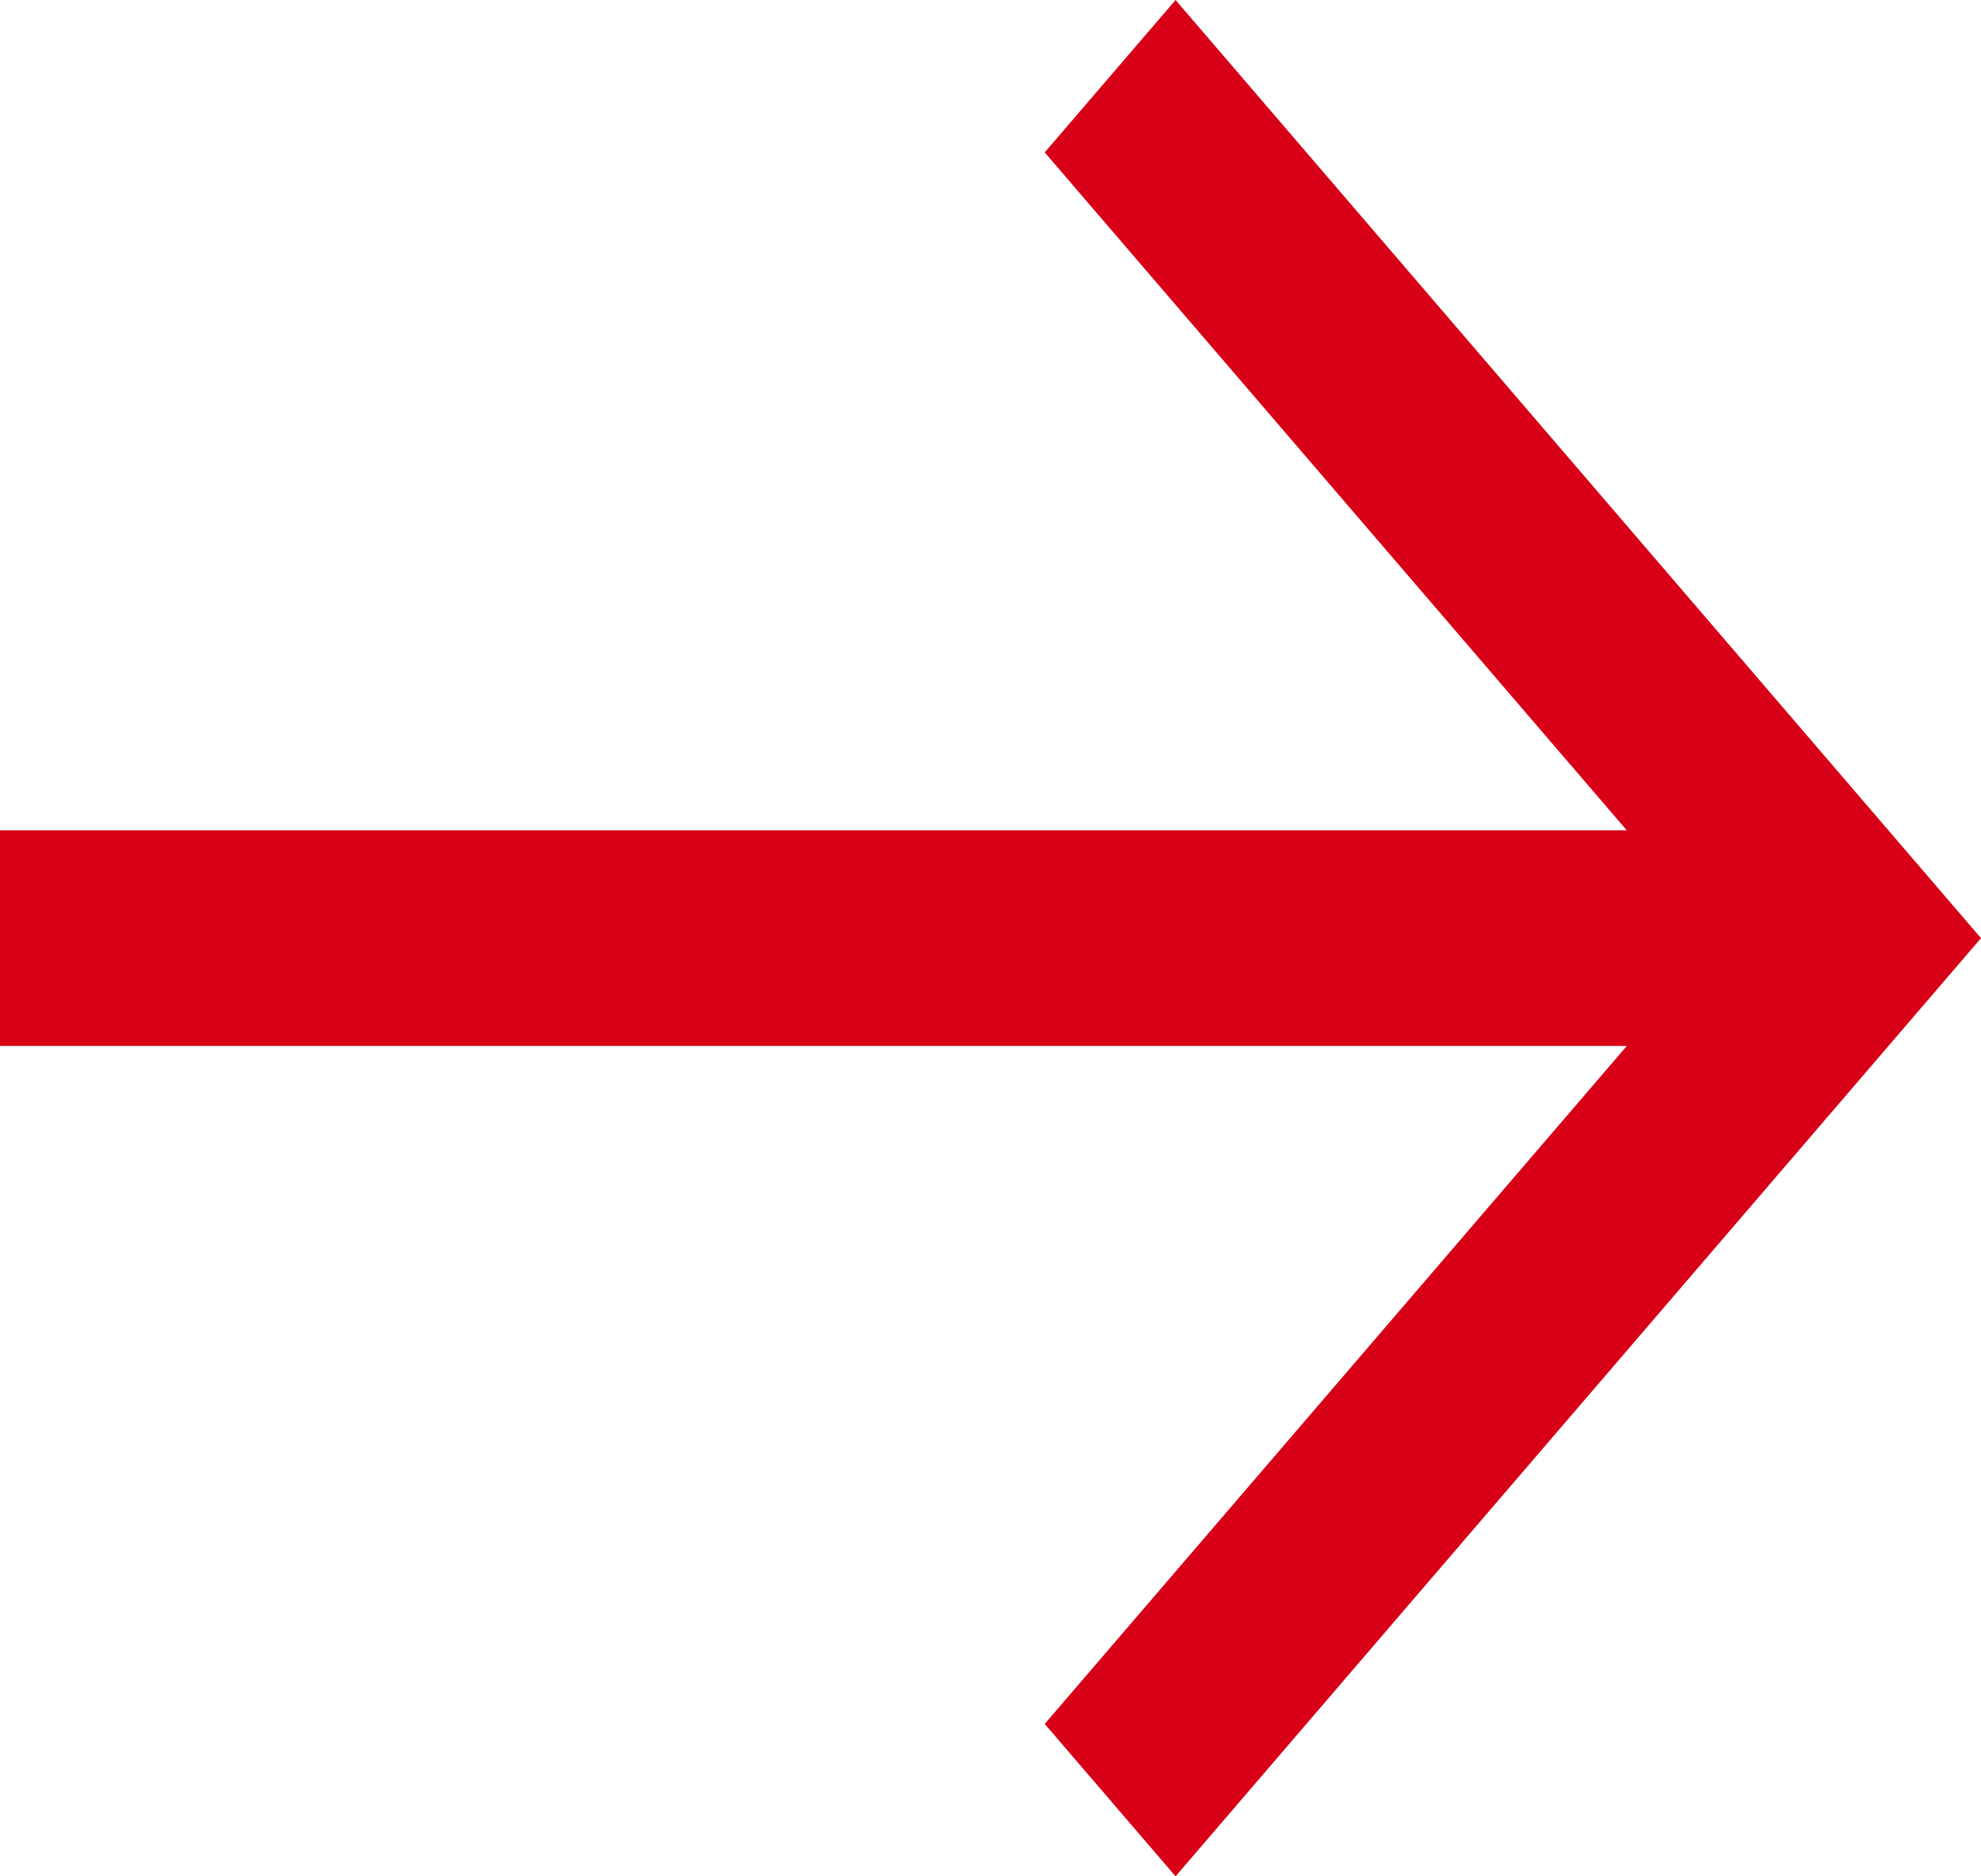 <?xml version="1.0" encoding="UTF-8"?>
<svg width="19px" height="18px" viewBox="0 0 19 18" version="1.1" xmlns="http://www.w3.org/2000/svg" xmlns:xlink="http://www.w3.org/1999/xlink">
    <!-- Generator: Sketch 52.5 (67469) - http://www.bohemiancoding.com/sketch -->
    <title>Fill 25 Copy 2</title>
    <desc>Created with Sketch.</desc>
    <g id="Symbols" stroke="none" stroke-width="1" fill="none" fill-rule="evenodd">
        <g id="desktop-blog-widget" transform="translate(-1086, -388)" fill="#D80017">
            <g id="Group-31">
                <g id="Group-24-Copy" transform="translate(821, 241)">
                    <polyline id="Fill-25-Copy-2" points="276.275 147 275.02 148.462 280.603 154.966 265 154.966 265 157.034 280.603 157.034 275.02 163.538 276.275 165 284 156 276.275 147"></polyline>
                </g>
            </g>
        </g>
    </g>
</svg>